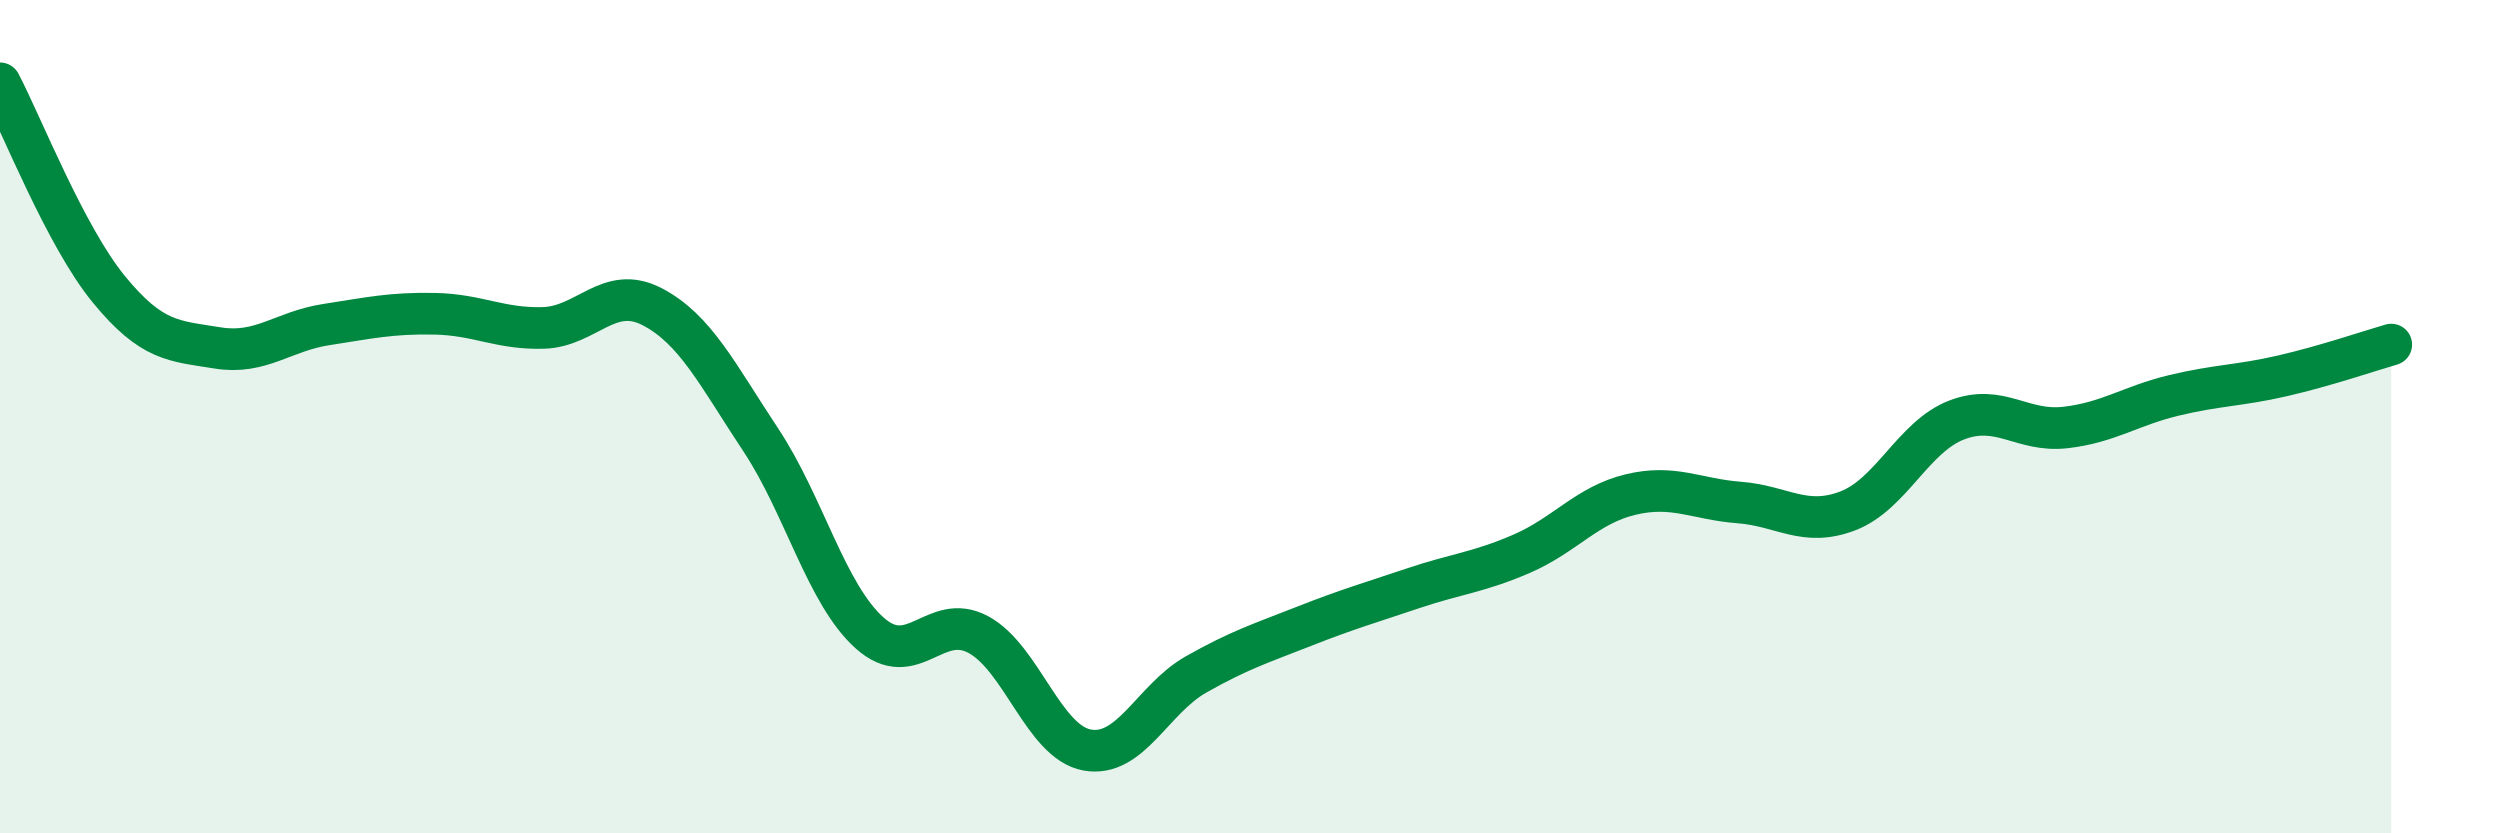 
    <svg width="60" height="20" viewBox="0 0 60 20" xmlns="http://www.w3.org/2000/svg">
      <path
        d="M 0,2 C 0.52,2.99 1.57,5.67 2.61,6.94 C 3.65,8.21 4.18,8.18 5.22,8.35 C 6.26,8.52 6.79,7.95 7.83,7.79 C 8.87,7.63 9.39,7.51 10.43,7.53 C 11.47,7.55 12,7.9 13.04,7.87 C 14.08,7.84 14.61,6.82 15.65,7.36 C 16.69,7.9 17.22,8.99 18.26,10.56 C 19.3,12.13 19.83,14.26 20.87,15.19 C 21.91,16.12 22.44,14.67 23.48,15.23 C 24.52,15.79 25.05,17.81 26.09,18 C 27.13,18.19 27.66,16.78 28.7,16.19 C 29.74,15.6 30.26,15.44 31.3,15.03 C 32.34,14.62 32.87,14.47 33.91,14.12 C 34.95,13.77 35.48,13.74 36.52,13.29 C 37.56,12.84 38.09,12.12 39.13,11.87 C 40.17,11.62 40.7,11.98 41.74,12.06 C 42.78,12.14 43.31,12.66 44.35,12.26 C 45.39,11.86 45.92,10.48 46.96,10.08 C 48,9.68 48.53,10.38 49.57,10.26 C 50.61,10.14 51.13,9.74 52.17,9.49 C 53.21,9.24 53.74,9.26 54.78,9.02 C 55.82,8.78 56.87,8.42 57.39,8.27L57.39 20L0 20Z"
        fill="#008740"
        opacity="0.1"
        stroke-linecap="round"
        stroke-linejoin="round"
      />
      <path
        d="M 0,2 C 0.52,2.99 1.57,5.67 2.61,6.94 C 3.65,8.21 4.18,8.18 5.22,8.35 C 6.26,8.52 6.79,7.95 7.83,7.79 C 8.87,7.63 9.39,7.51 10.43,7.53 C 11.47,7.55 12,7.9 13.04,7.87 C 14.08,7.84 14.61,6.82 15.65,7.36 C 16.69,7.9 17.22,8.99 18.26,10.56 C 19.3,12.13 19.83,14.26 20.87,15.19 C 21.91,16.12 22.44,14.67 23.48,15.23 C 24.52,15.79 25.05,17.81 26.09,18 C 27.13,18.19 27.66,16.78 28.7,16.19 C 29.74,15.6 30.26,15.44 31.3,15.03 C 32.34,14.62 32.87,14.47 33.91,14.12 C 34.95,13.77 35.48,13.74 36.52,13.29 C 37.56,12.84 38.09,12.12 39.13,11.87 C 40.17,11.62 40.7,11.98 41.74,12.06 C 42.78,12.14 43.31,12.66 44.35,12.26 C 45.39,11.86 45.92,10.48 46.96,10.08 C 48,9.68 48.53,10.38 49.57,10.26 C 50.61,10.14 51.13,9.74 52.17,9.49 C 53.21,9.24 53.74,9.26 54.78,9.02 C 55.82,8.78 56.87,8.42 57.39,8.27"
        stroke="#008740"
        stroke-width="1"
        fill="none"
        stroke-linecap="round"
        stroke-linejoin="round"
      />
    </svg>
  
